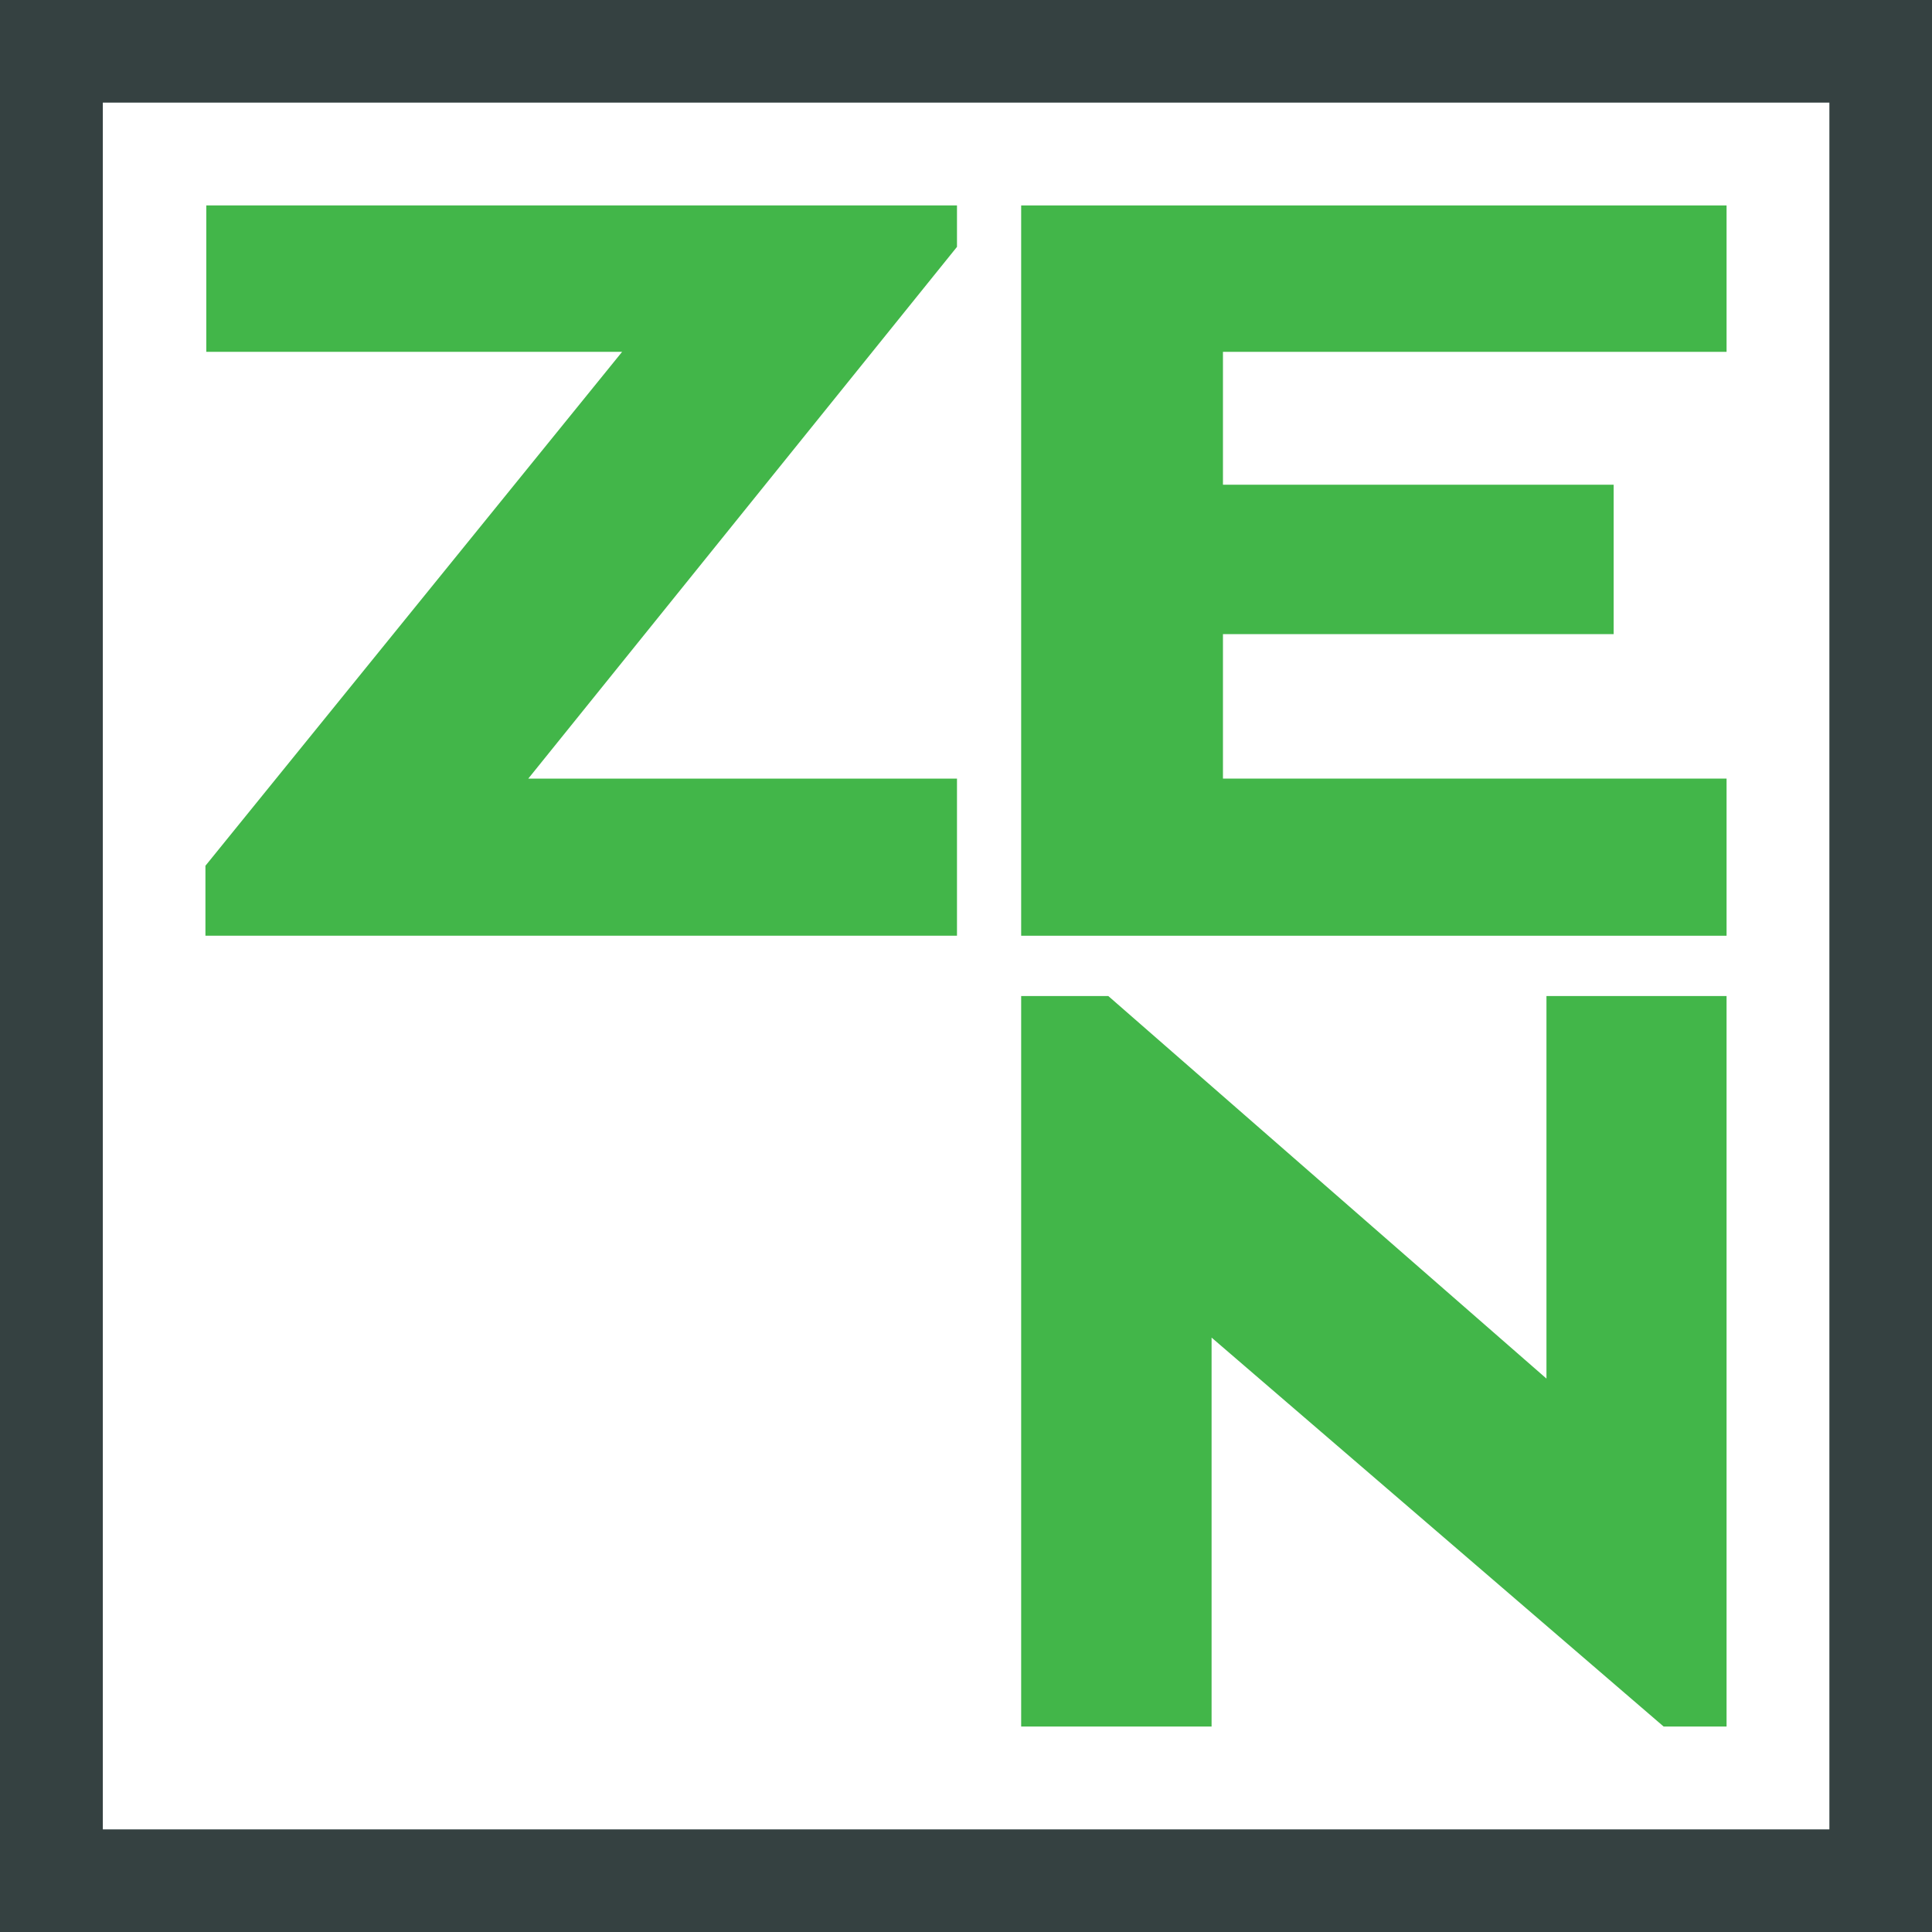 <?xml version="1.0" encoding="UTF-8"?>
<svg id="Layer_1" data-name="Layer 1" xmlns="http://www.w3.org/2000/svg" version="1.1" viewBox="0 0 90 90">
  <rect x="0" y="0" width="90" height="90" fill="#808080" stroke="none"/>
  <defs>
    <style>
      .cls-1 {
        fill: #354141;
      }

      .cls-1, .cls-2, .cls-3 {
        stroke-width: 0px;
      }

      .cls-2 {
        fill: #42b649;
      }

      .cls-3 {
        fill: #fff;
      }
    </style>
  </defs>
  <rect class="cls-3" x="3" y="2.69" width="83.98" height="83.98"/>
  <g>
    <rect class="cls-3" x="4.79" y="4.78" width="80.43" height="80.44"/>
    <path class="cls-1" d="M90,90H0V0h90v90ZM4.79,85.22h80.43V4.78H4.79v80.44Z"/>
    <path class="cls-2" d="M56.44,62.31v18.12h-8.87v-34.03h4.06l20.41,17.82v-17.82h8.39v34.03h-2.93l-21.06-18.12Z"/>
    <polygon class="cls-2" points="80.43 9.57 80.43 16.39 56.97 16.39 56.97 22.58 75.17 22.58 75.17 29.54 56.97 29.54 56.97 36.27 80.43 36.27 80.43 43.59 47.57 43.59 47.57 9.57 80.43 9.57"/>
    <polygon class="cls-2" points="44.58 36.27 44.58 43.59 9.57 43.59 9.57 40.33 28.98 16.39 9.61 16.39 9.61 9.57 44.58 9.57 44.58 11.5 24.61 36.27 44.58 36.27"/>
  </g>
</svg>
